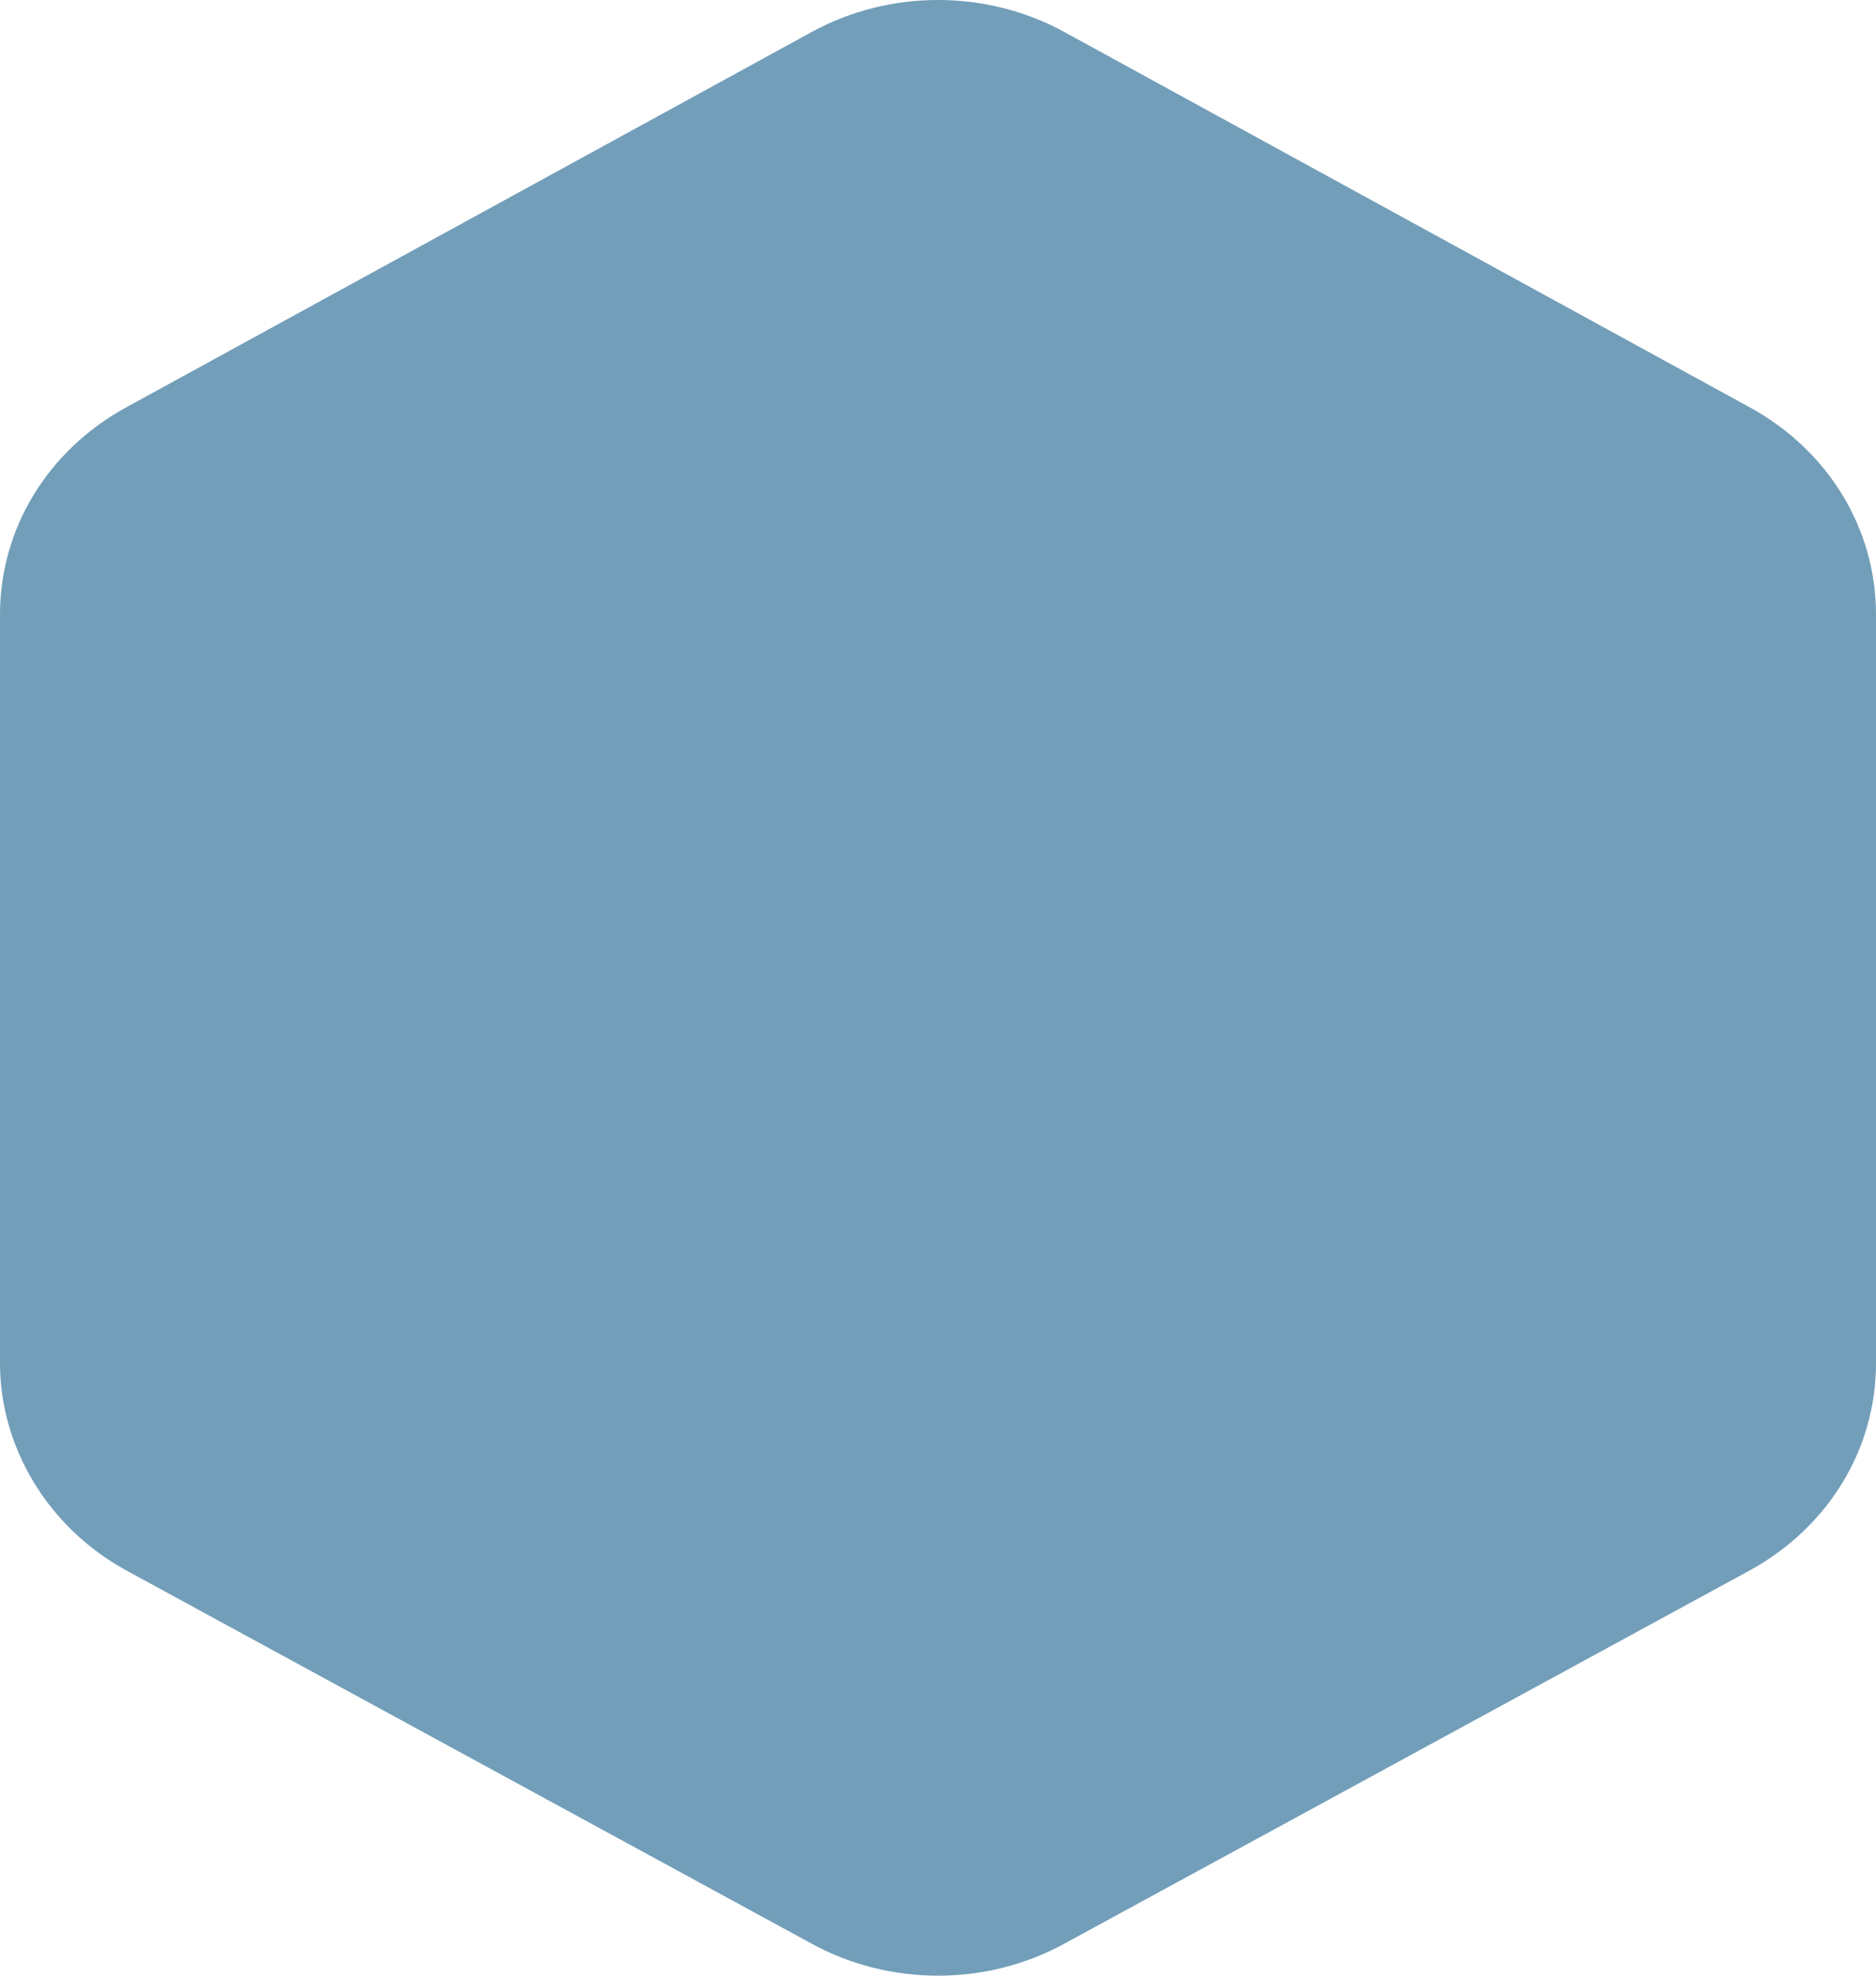 <?xml version="1.0" encoding="UTF-8"?>
<svg xmlns="http://www.w3.org/2000/svg" width="19" height="20" viewBox="0 0 19 20" fill="none">
  <path d="M-5.39137e-07 13.799L-1.19783e-06 6.222C-1.27363e-06 5.35 0.483 4.561 1.274 4.126L8.215 0.327C9.006 -0.109 9.994 -0.109 10.785 0.327L17.726 4.126C18.517 4.561 19 5.35 19 6.222L19 13.799C19 14.671 18.517 15.459 17.726 15.895L10.785 19.673C9.994 20.109 9.006 20.109 8.215 19.673L1.274 15.895C0.483 15.459 -4.65147e-07 14.65 -5.39137e-07 13.799Z" fill="#729EB9"></path>
</svg>
